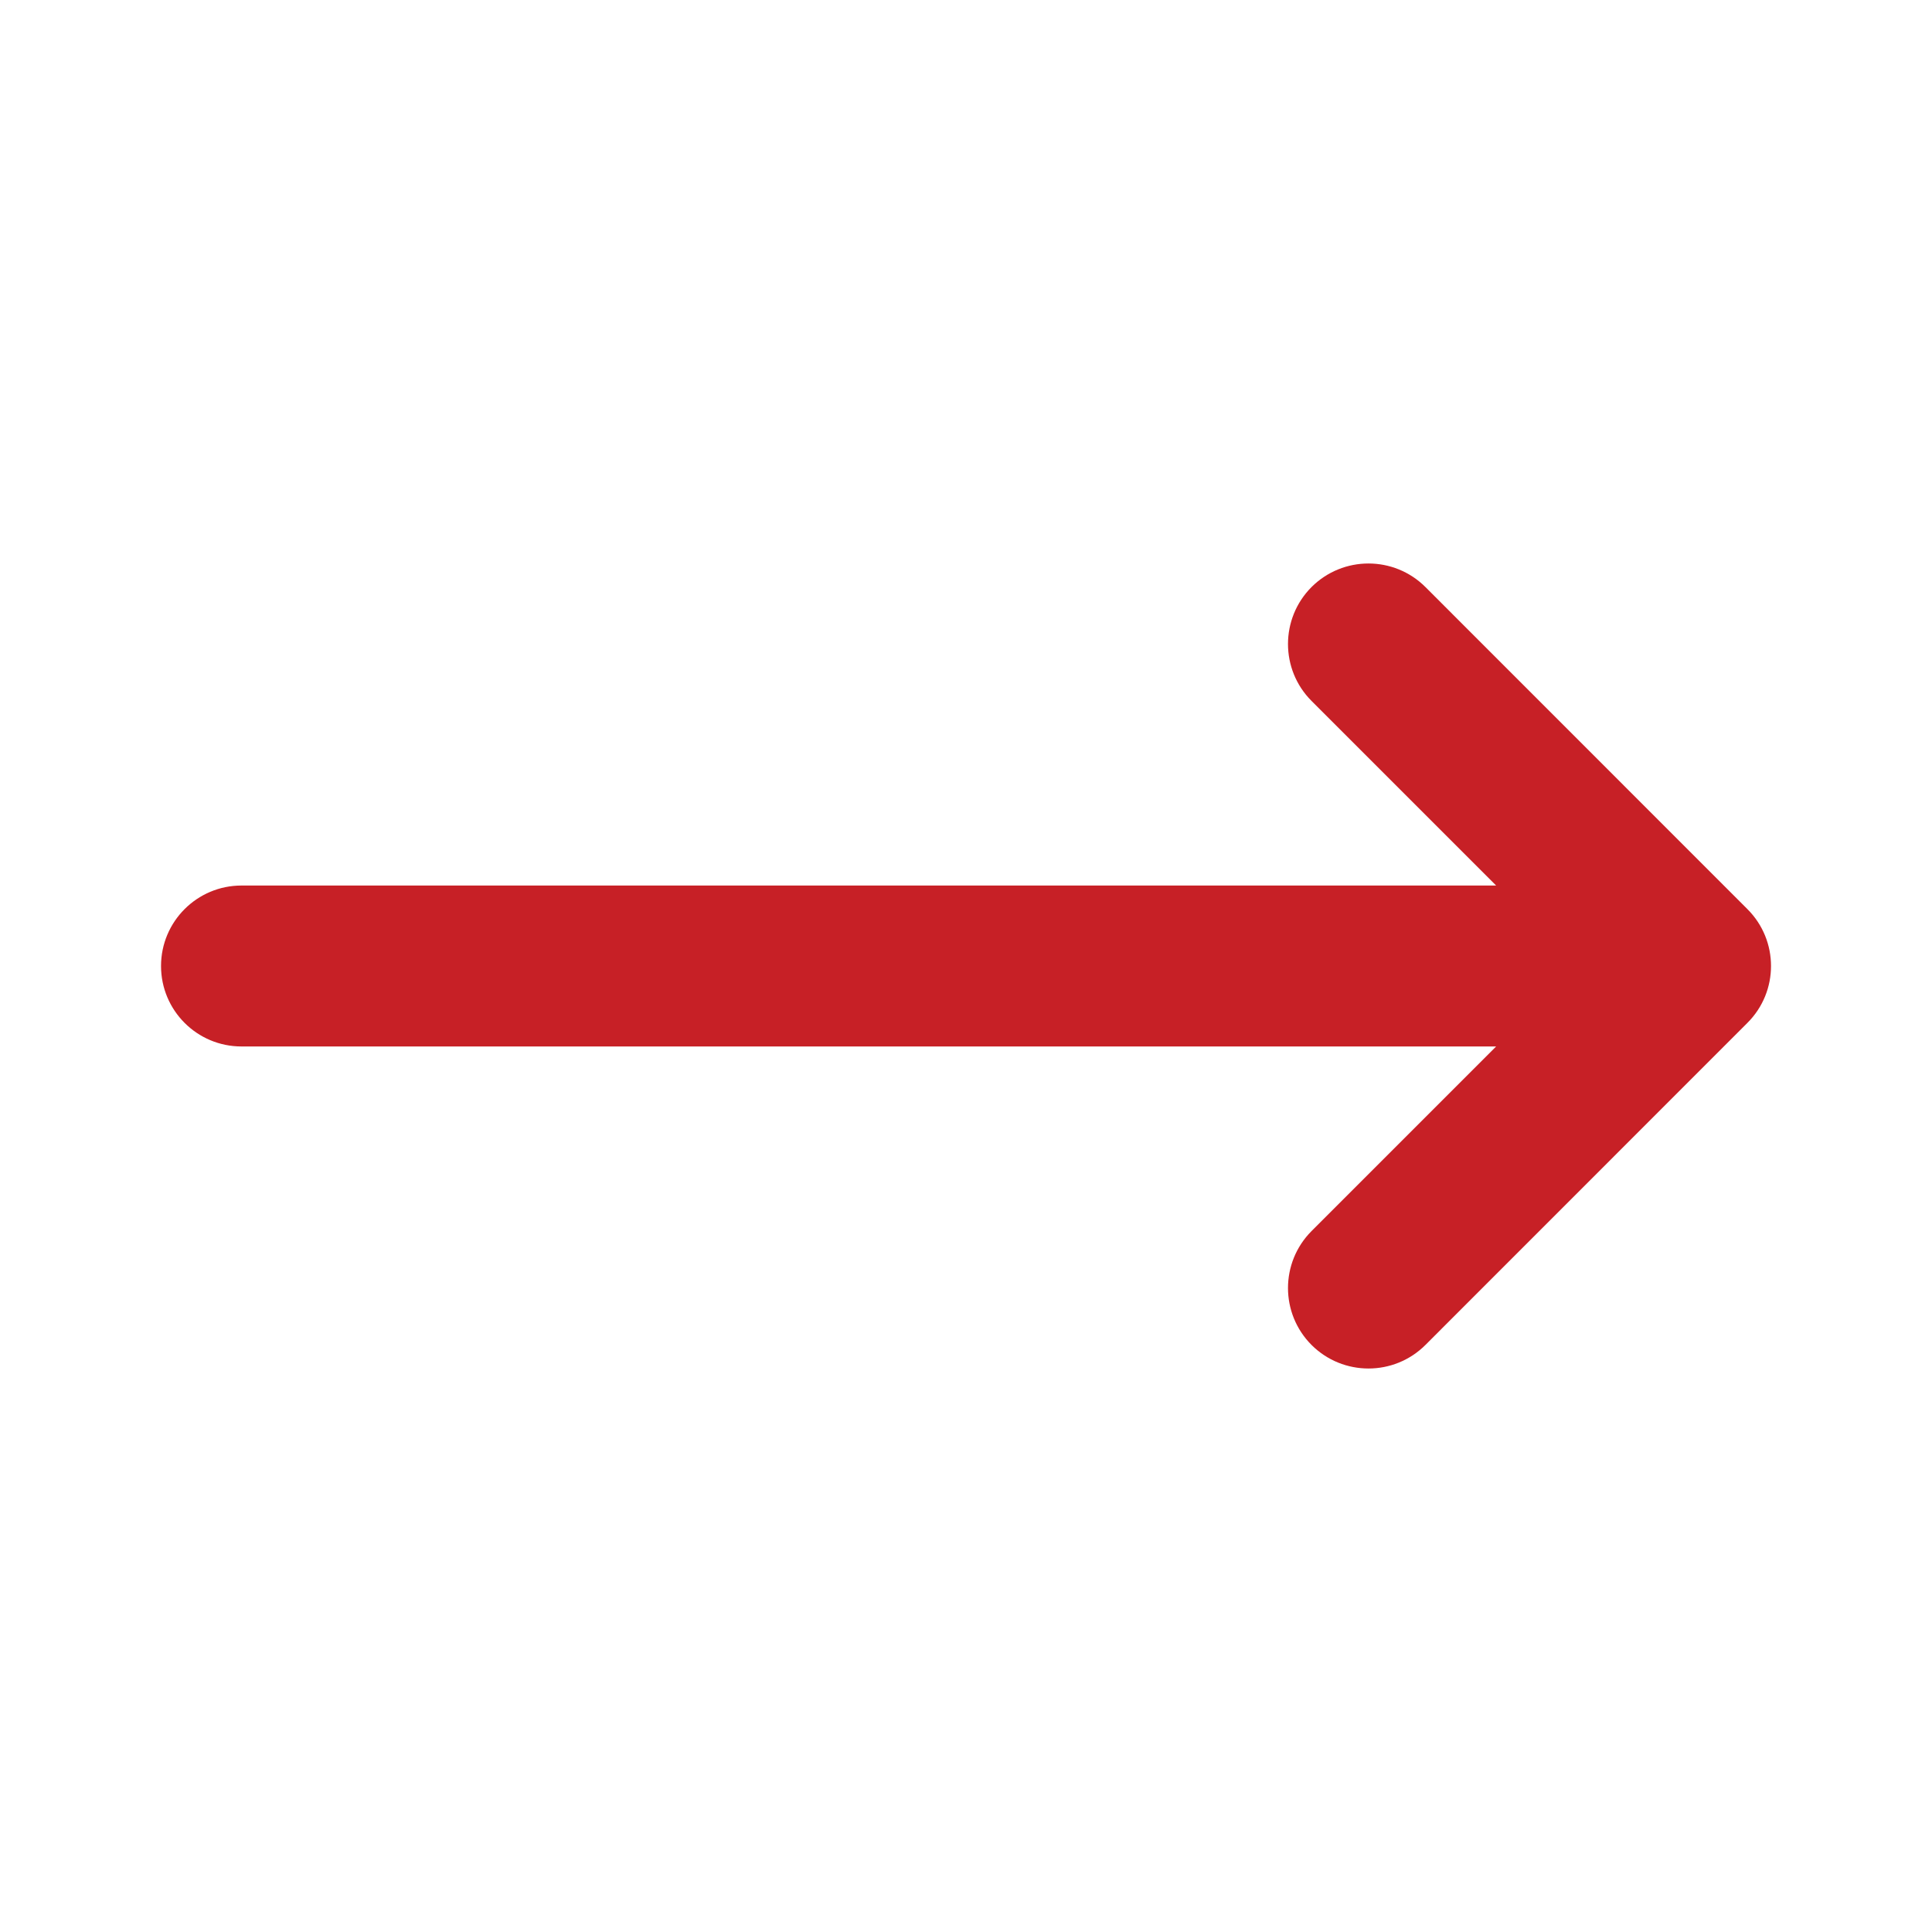 <svg width="20" height="20" viewBox="0 0 20 20" fill="none" xmlns="http://www.w3.org/2000/svg">
<path d="M18.089 10.589C18.415 10.264 18.415 9.736 18.089 9.411L14.756 6.077C14.43 5.752 13.903 5.752 13.577 6.077C13.252 6.403 13.252 6.931 13.577 7.256L15.488 9.167L2.5 9.167C2.04 9.167 1.667 9.54 1.667 10C1.667 10.46 2.04 10.833 2.5 10.833L15.488 10.833L13.577 12.744C13.252 13.07 13.252 13.597 13.577 13.923C13.903 14.248 14.43 14.248 14.756 13.923L18.089 10.589Z" fill="#C72026"/>
</svg>
